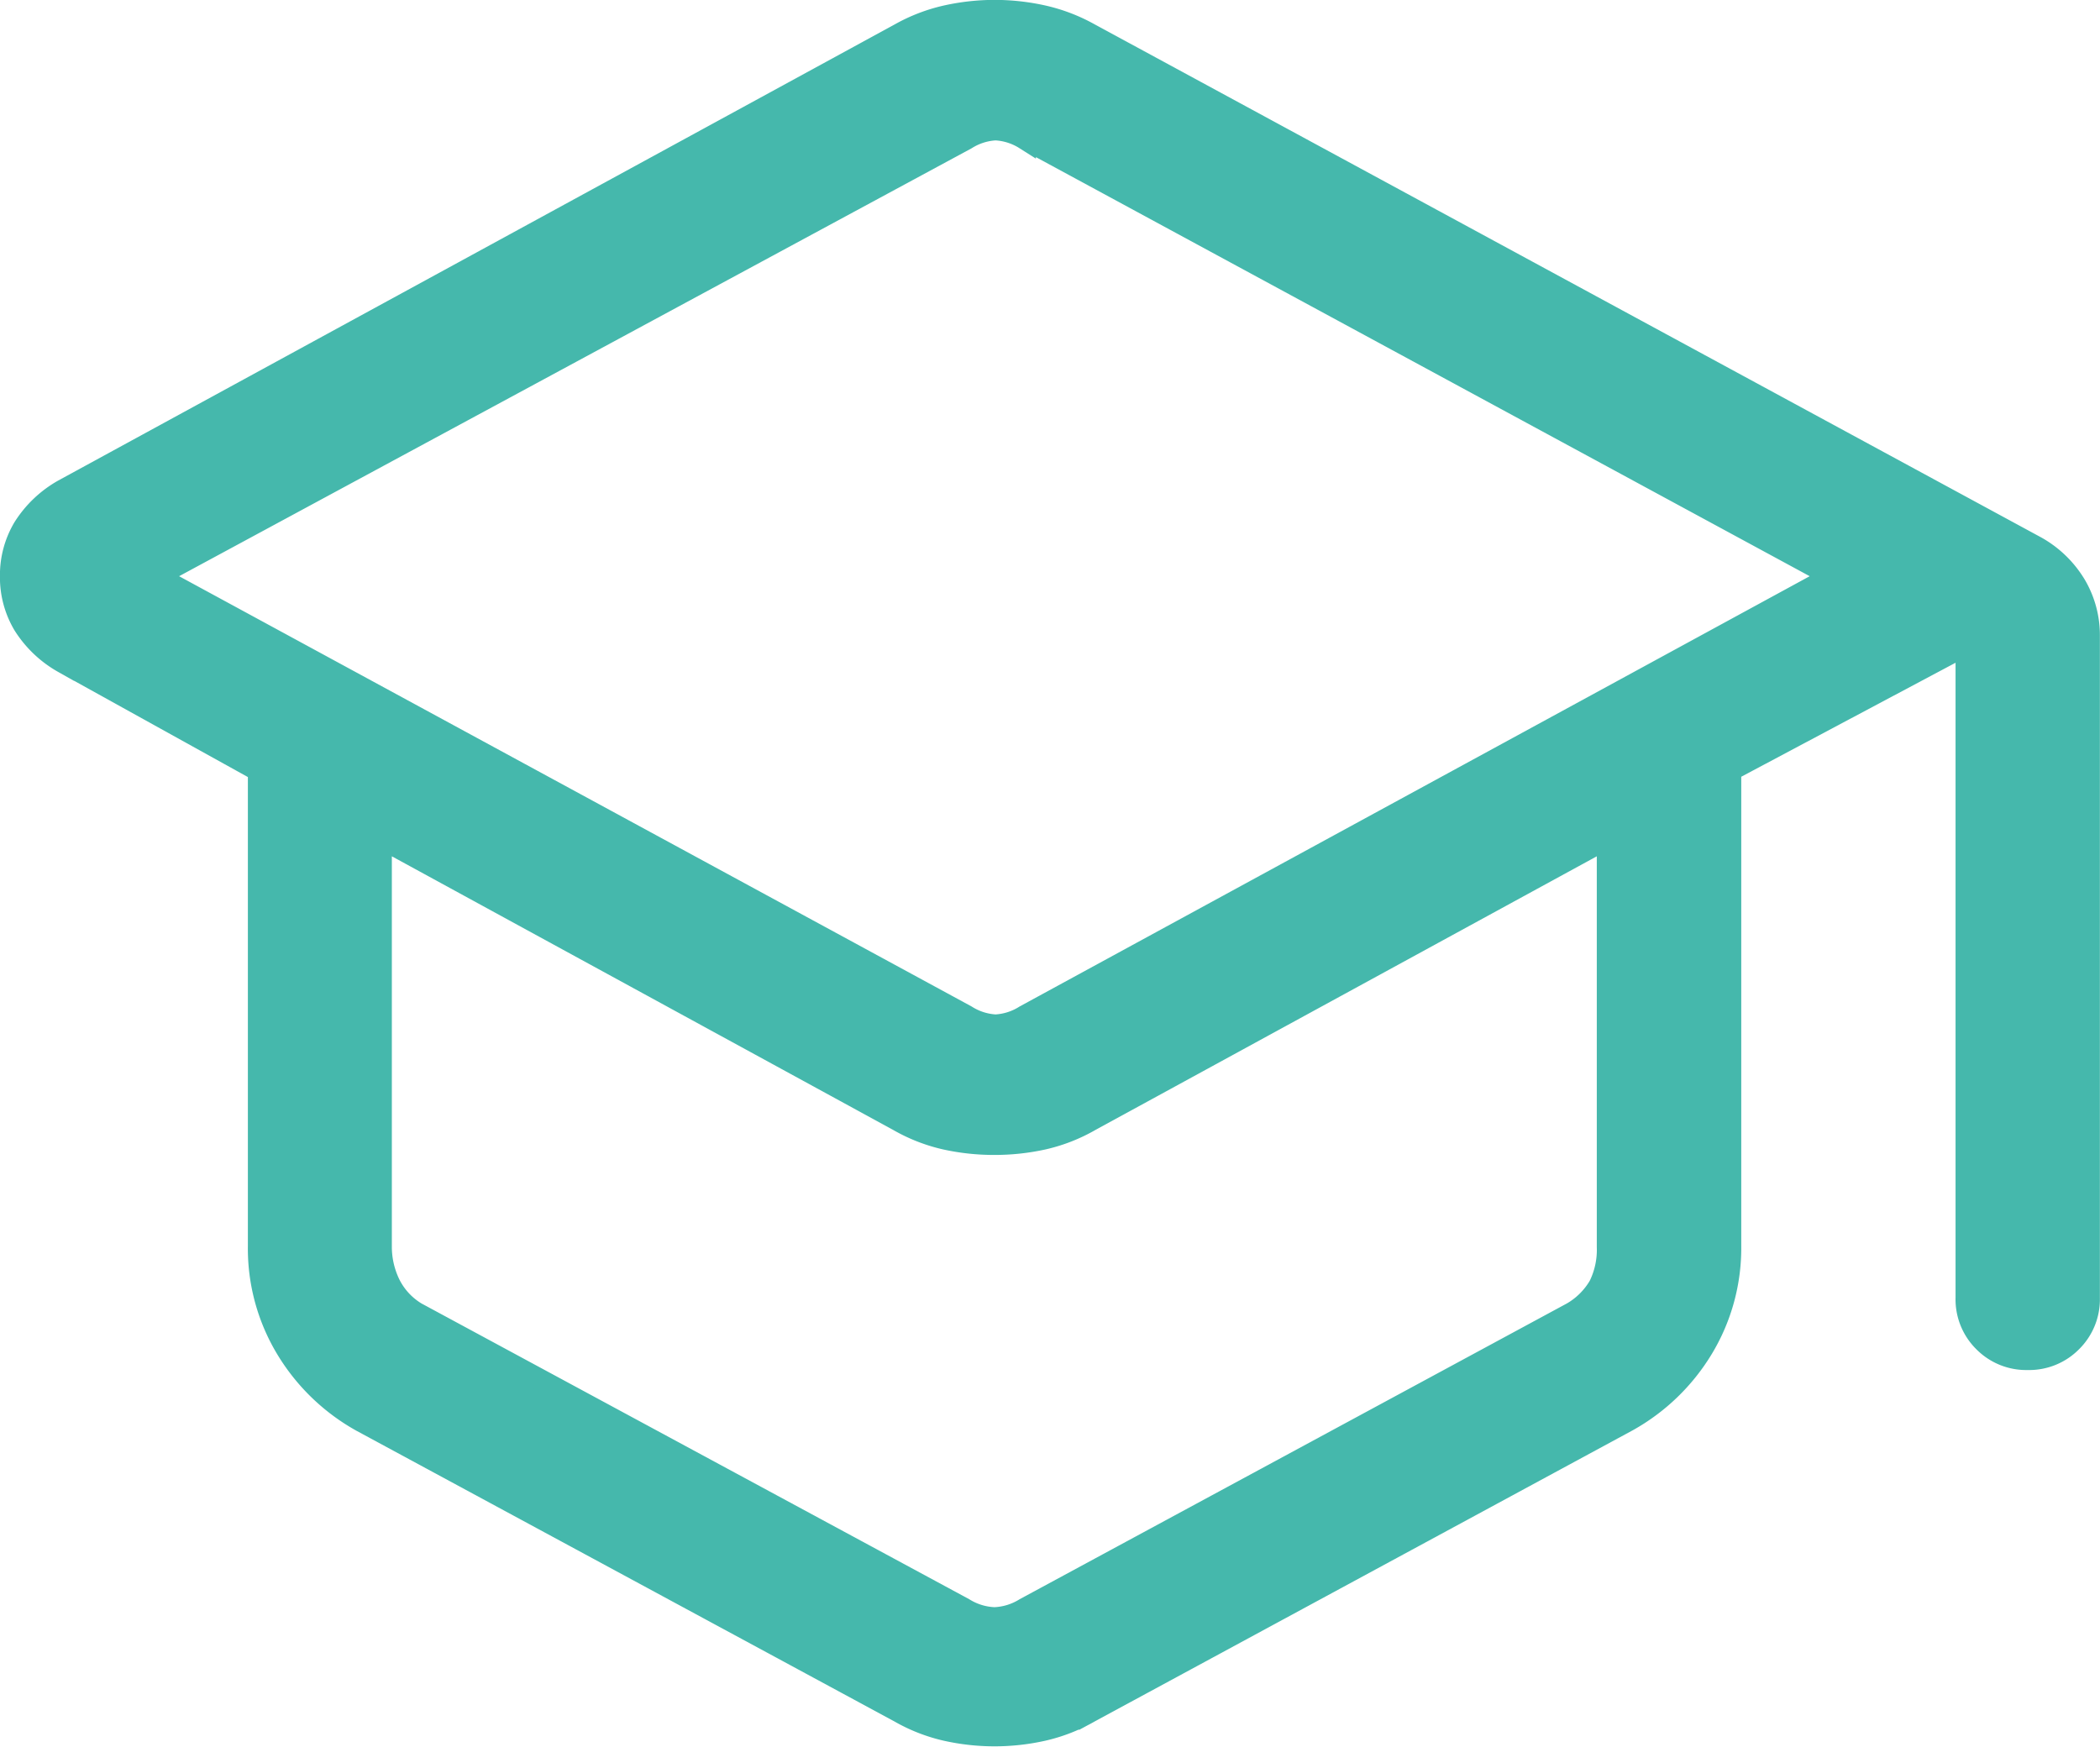 <svg xmlns="http://www.w3.org/2000/svg" width="38.903" height="32.361" viewBox="0 0 38.903 32.361">
  <path id="icono-alumnos-verde" d="M165.648-758.248a3.764,3.764,0,0,1-1.39-1.343,3.593,3.593,0,0,1-.516-1.9v-8.81l-3.618-2.005a2.068,2.068,0,0,1-.735-.7,1.717,1.717,0,0,1-.24-.9,1.711,1.711,0,0,1,.24-.895,2.075,2.075,0,0,1,.735-.7l15.5-8.453a3.169,3.169,0,0,1,.852-.328,4.129,4.129,0,0,1,.9-.1,4.128,4.128,0,0,1,.9.1,3.212,3.212,0,0,1,.854.327l17.546,9.512a1.977,1.977,0,0,1,.728.713,1.827,1.827,0,0,1,.247.925v12.271a1.1,1.1,0,0,1-.327.81,1.1,1.1,0,0,1-.811.327,1.1,1.1,0,0,1-.81-.327,1.1,1.1,0,0,1-.326-.81v-12.1l-4.37,2.325v8.81a3.594,3.594,0,0,1-.516,1.9,3.764,3.764,0,0,1-1.39,1.343l-9.963,5.392a3.132,3.132,0,0,1-.864.339,4.117,4.117,0,0,1-.9.1,4.118,4.118,0,0,1-.9-.1,3.133,3.133,0,0,1-.863-.339Zm11.2-7.512a1.128,1.128,0,0,0,.546.175,1.129,1.129,0,0,0,.546-.175l14.954-8.145-14.954-8.1a1.131,1.131,0,0,0-.546-.174,1.13,1.13,0,0,0-.546.174l-15,8.1Zm-.044,10.982a1.157,1.157,0,0,0,.568.175,1.156,1.156,0,0,0,.568-.175l10.138-5.48a1.381,1.381,0,0,0,.5-.5,1.511,1.511,0,0,0,.153-.721v-7.573l-9.583,5.231a3.138,3.138,0,0,1-.861.339,4.171,4.171,0,0,1-.917.1,4.171,4.171,0,0,1-.917-.1,3.138,3.138,0,0,1-.861-.339l-9.583-5.231v7.573a1.588,1.588,0,0,0,.153.678,1.287,1.287,0,0,0,.5.546ZM177.377-765.542ZM177.377-761.727ZM177.377-761.727Z" transform="translate(-158.95 784.58)" fill="#45b8ac" stroke="#45b8ac" stroke-width="0.4"/>
</svg>
